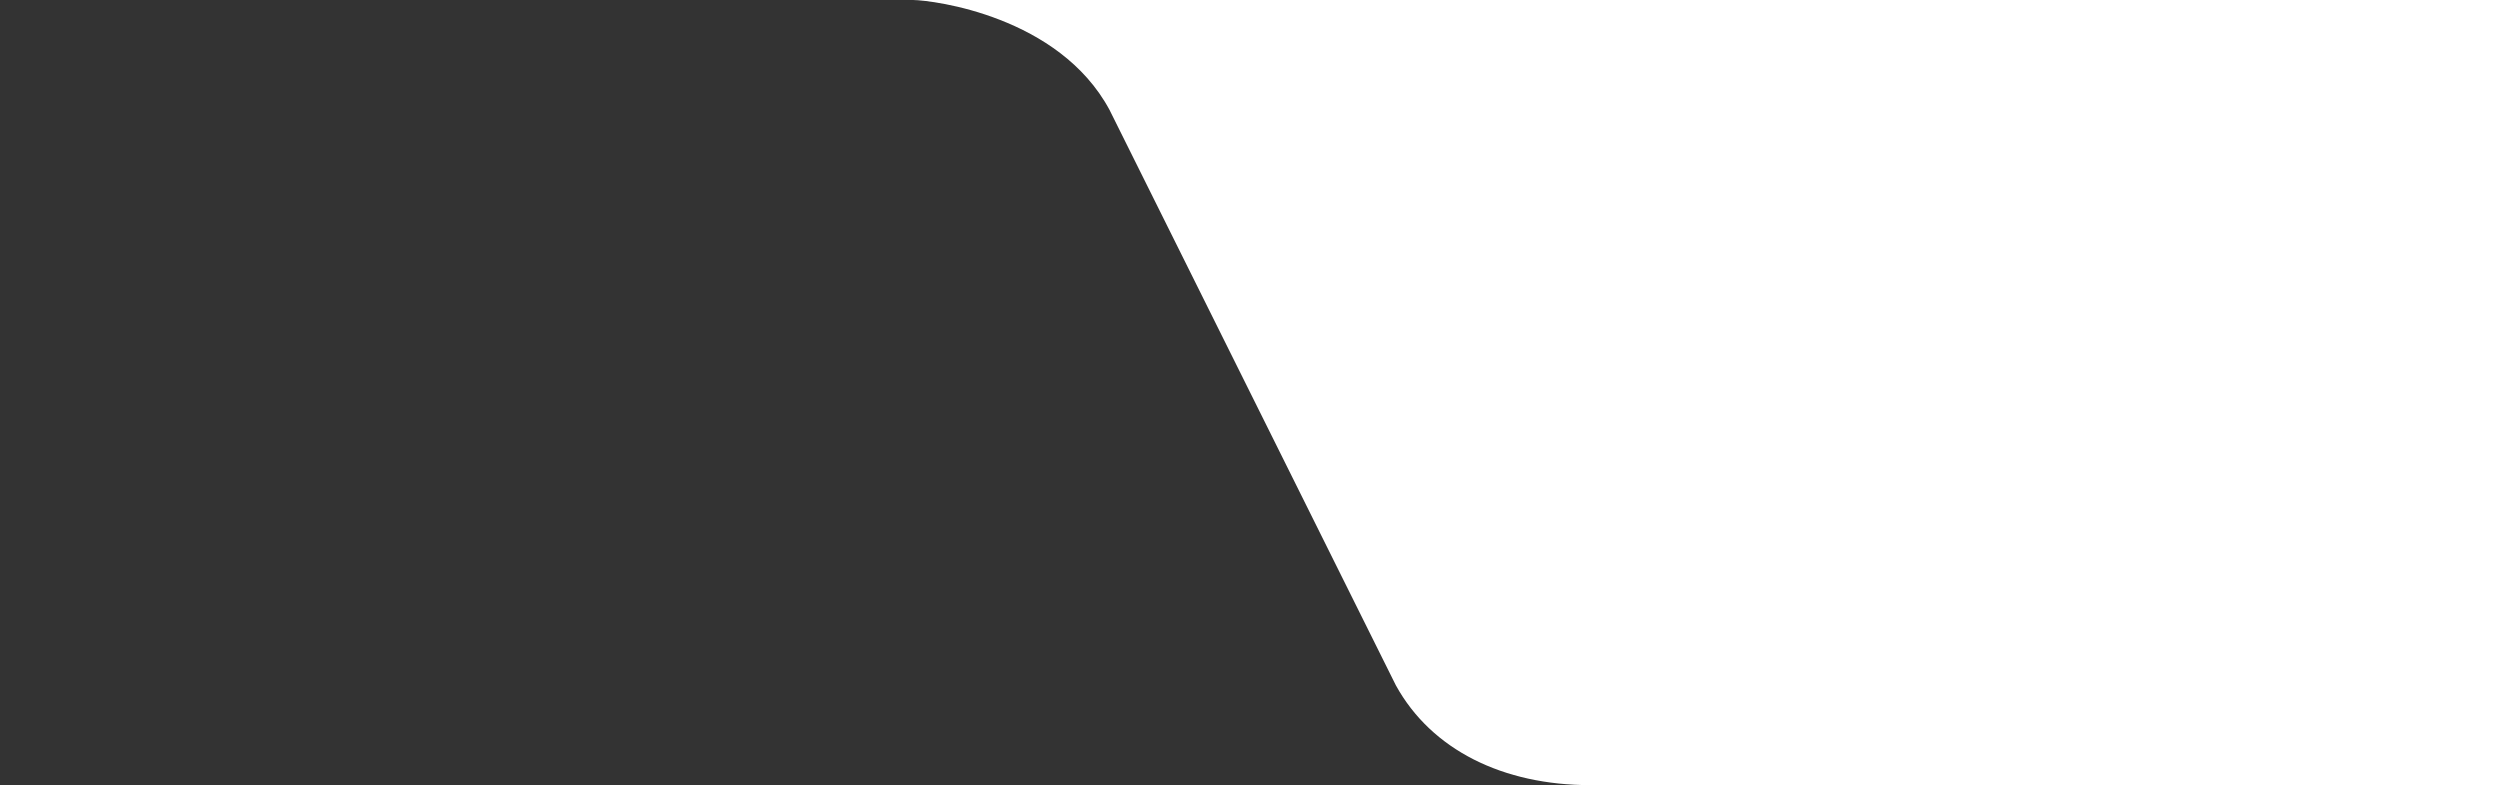 <svg id="Layer_1" data-name="Layer 1" xmlns="http://www.w3.org/2000/svg" viewBox="0 0 1570 493.06"><rect x="0" y="0" width="1570" height="493.06" fill="#333333" stroke="none"/><path d="M573.41,0H1570V493.06H998.71c-54.81,0-99.77-22.12-122.11-62.68L696.77,69C665.06,10.11,586.19.19,573.41,0Z" style="fill:#fff"/></svg>